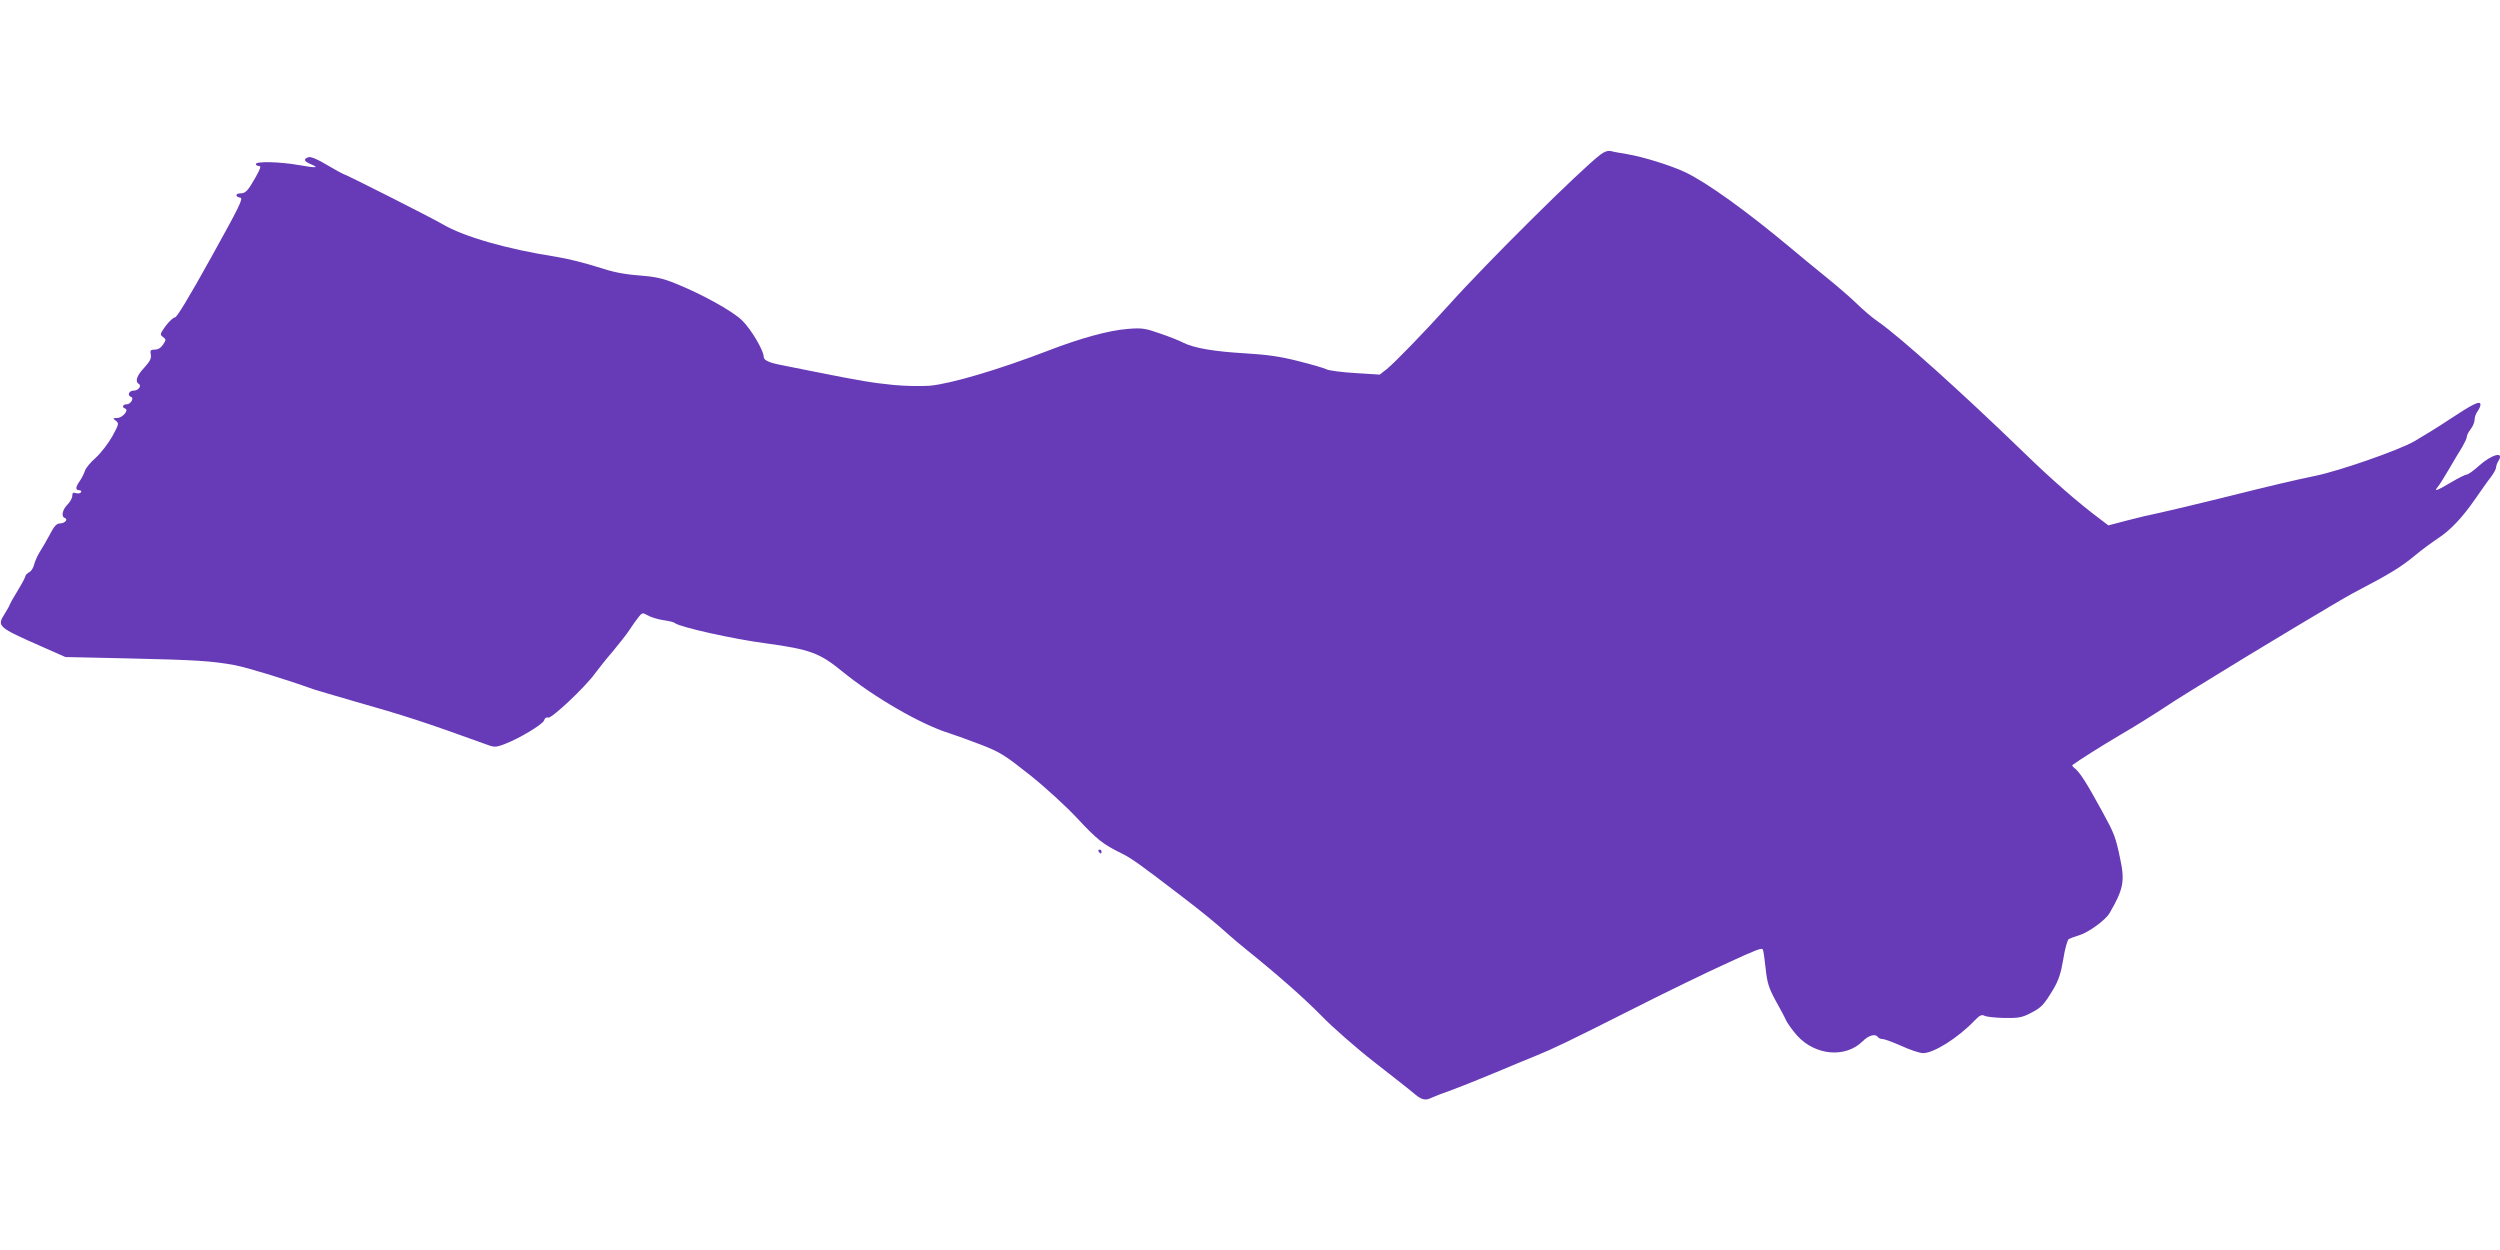 <?xml version="1.0" standalone="no"?>
<!DOCTYPE svg PUBLIC "-//W3C//DTD SVG 20010904//EN"
 "http://www.w3.org/TR/2001/REC-SVG-20010904/DTD/svg10.dtd">
<svg version="1.0" xmlns="http://www.w3.org/2000/svg"
 width="1280pt" height="640pt" viewBox="0 0 1280 640"
 preserveAspectRatio="xMidYMid meet">
<g transform="translate(0,640) scale(0.1,-0.1)"
fill="#673ab7" stroke="none">
<path d="M8195 5609 c-103 -78 -587 -558 -780 -774 -124 -137 -273 -291 -315
-325 l-36 -28 -126 8 c-69 4 -135 13 -146 19 -11 6 -76 25 -144 42 -94 24
-159 33 -273 40 -158 9 -262 27 -316 54 -18 10 -71 31 -118 47 -77 27 -94 30
-166 24 -96 -7 -245 -48 -410 -112 -253 -97 -496 -169 -605 -179 -41 -3 -124
-2 -185 4 -109 11 -165 20 -405 68 -69 14 -147 29 -175 35 -60 12 -85 24 -85
42 0 32 -66 143 -111 186 -52 50 -209 136 -344 190 -62 25 -103 34 -185 40
-78 6 -132 17 -211 43 -59 19 -153 43 -210 52 -252 39 -474 103 -581 166 -52
31 -503 259 -512 259 -2 0 -39 20 -81 45 -50 30 -83 44 -96 40 -27 -9 -23 -21
11 -35 48 -20 30 -21 -61 -5 -97 17 -219 20 -219 5 0 -5 7 -10 16 -10 12 0 8
-12 -17 -57 -40 -71 -52 -83 -78 -83 -27 0 -27 -18 -1 -22 17 -3 -3 -43 -150
-308 -107 -193 -174 -305 -184 -305 -8 0 -30 -20 -48 -44 -29 -41 -30 -44 -14
-56 17 -13 17 -15 1 -39 -11 -17 -26 -26 -42 -26 -22 0 -25 -4 -21 -25 4 -19
-4 -35 -33 -67 -38 -40 -49 -71 -29 -83 17 -10 -1 -35 -26 -35 -24 0 -34 -25
-13 -32 17 -6 -2 -38 -22 -38 -21 0 -26 -16 -8 -22 21 -7 -14 -48 -41 -48 -23
-1 -24 -2 -7 -14 17 -13 16 -18 -18 -80 -20 -36 -58 -85 -84 -109 -27 -23 -52
-54 -56 -67 -4 -14 -16 -37 -26 -52 -23 -32 -24 -48 -3 -48 8 0 12 -5 9 -10
-4 -6 -15 -8 -26 -5 -14 5 -19 2 -19 -14 0 -11 -11 -31 -25 -45 -26 -26 -33
-62 -13 -68 19 -7 -1 -28 -25 -28 -17 0 -30 -14 -52 -57 -17 -31 -40 -72 -52
-90 -12 -19 -24 -47 -28 -63 -4 -17 -15 -35 -26 -40 -10 -6 -19 -15 -19 -20 0
-5 -18 -39 -40 -75 -22 -36 -40 -68 -40 -70 0 -3 -11 -24 -25 -46 -42 -66 -39
-69 190 -170 l120 -53 320 -7 c352 -8 430 -13 549 -35 66 -13 256 -71 401
-123 17 -6 111 -33 210 -62 258 -73 356 -105 685 -224 30 -11 42 -11 83 5 76
29 196 101 203 122 3 12 12 17 21 14 16 -7 189 156 238 224 17 23 57 74 91
113 33 40 73 90 87 112 14 22 35 51 46 65 19 24 21 24 48 9 15 -9 51 -20 78
-24 28 -4 55 -10 60 -15 26 -21 299 -82 467 -104 226 -31 275 -49 392 -145
161 -131 401 -270 546 -315 30 -10 104 -36 163 -59 98 -38 121 -53 250 -155
78 -62 186 -161 241 -220 103 -111 134 -135 226 -180 53 -26 96 -57 301 -214
109 -83 184 -144 249 -203 25 -22 65 -56 89 -75 164 -132 300 -252 387 -341
55 -57 178 -165 273 -239 95 -74 188 -147 206 -163 34 -28 54 -33 83 -18 9 4
31 13 47 19 53 18 167 63 285 112 63 27 156 65 205 85 86 35 156 68 489 236
153 78 396 196 496 241 141 65 170 76 175 67 4 -5 10 -49 15 -97 8 -75 16 -99
50 -163 23 -41 48 -87 55 -104 8 -16 33 -51 57 -78 93 -102 248 -115 335 -28
31 31 66 40 78 21 3 -5 14 -10 24 -10 10 0 53 -16 96 -35 43 -20 92 -36 109
-37 54 -2 180 77 265 166 27 28 38 33 52 25 10 -5 56 -10 101 -11 71 -1 90 2
133 24 58 30 69 42 118 123 27 46 39 82 51 154 8 52 21 98 28 103 7 4 29 12
49 18 48 13 139 78 160 115 70 120 79 163 55 275 -24 116 -31 133 -93 246 -82
150 -113 198 -141 221 -9 7 -14 14 -11 16 30 23 149 98 249 157 69 40 157 95
195 120 39 26 110 72 158 101 49 30 108 66 130 80 161 100 640 388 697 418
204 107 249 135 326 198 32 27 84 65 114 85 65 42 127 107 195 206 28 40 62
89 78 109 15 20 27 42 27 50 0 7 5 22 12 33 32 51 -33 35 -100 -25 -27 -25
-56 -45 -63 -45 -7 0 -43 -18 -80 -40 -74 -44 -90 -49 -67 -22 8 9 34 51 58
92 24 41 54 92 67 112 12 21 23 44 23 51 0 8 9 26 20 40 11 14 20 36 20 49 0
12 7 32 15 42 8 11 15 26 15 34 0 23 -37 5 -155 -73 -60 -40 -143 -91 -183
-114 -77 -45 -381 -151 -506 -177 -107 -22 -226 -50 -486 -115 -129 -32 -269
-65 -310 -74 -41 -8 -118 -26 -170 -40 l-95 -25 -37 28 c-117 87 -253 206
-398 347 -314 304 -631 589 -740 665 -39 27 -76 59 -129 110 -20 19 -85 76
-146 125 -60 49 -140 114 -176 145 -225 188 -429 335 -540 388 -72 34 -215 79
-299 93 -30 5 -66 11 -80 15 -18 4 -35 -2 -55 -17z"/>
<path d="M5625 2040 c3 -5 8 -10 11 -10 2 0 4 5 4 10 0 6 -5 10 -11 10 -5 0
-7 -4 -4 -10z"/>
</g>
</svg>
